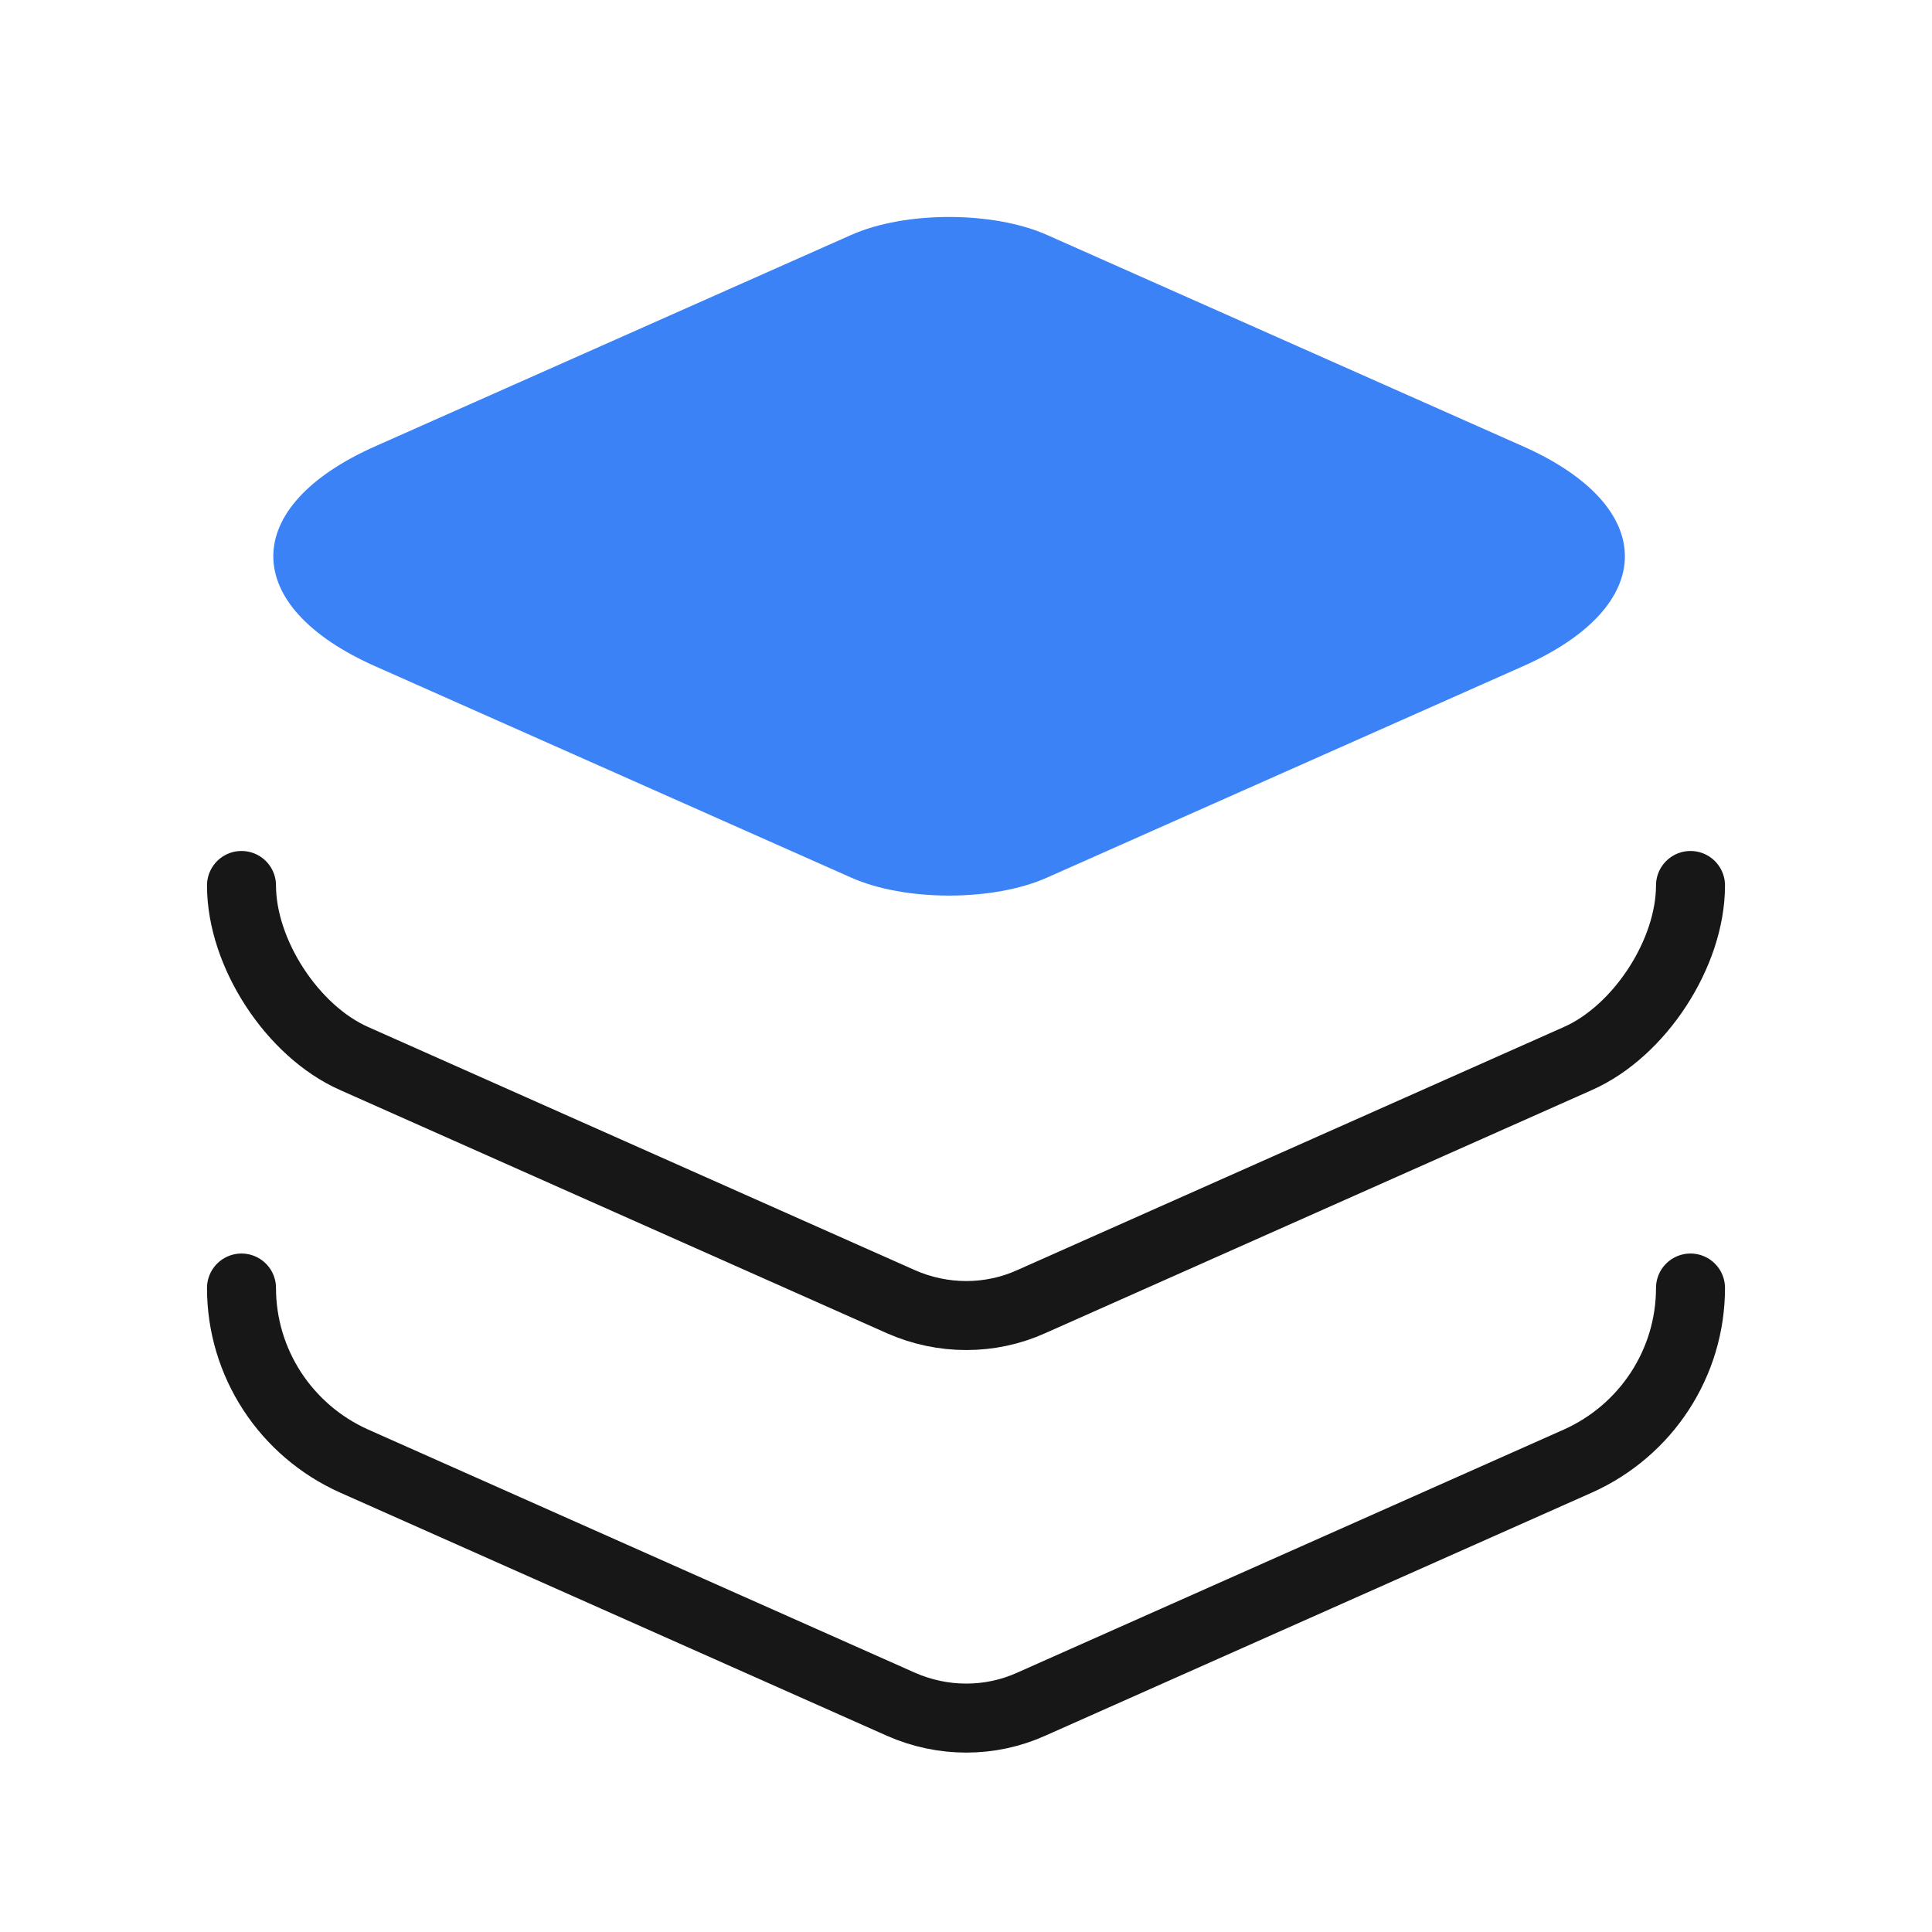 <svg xmlns="http://www.w3.org/2000/svg" width="56" height="56" viewBox="0 0 56 56" fill="none"><path d="M30.357 6.814L44.123 12.927C48.09 14.677 48.09 17.571 44.123 19.321L30.357 25.434C28.794 26.134 26.227 26.134 24.663 25.434L10.897 19.321C6.93 17.571 6.93 14.677 10.897 12.927L24.663 6.814C26.227 6.114 28.794 6.114 30.357 6.814Z" fill="#3B82F6"></path><path d="M7 25.666C7 27.626 8.47 29.889 10.267 30.683L26.11 37.729C27.323 38.266 28.7 38.266 29.89 37.729L45.733 30.683C47.53 29.889 49 27.626 49 25.666" stroke="#171717" stroke-width="2" stroke-linecap="round" stroke-linejoin="round"></path><path d="M7 37.334C7 39.504 8.283 41.464 10.267 42.351L26.11 49.397C27.323 49.934 28.7 49.934 29.89 49.397L45.733 42.351C47.717 41.464 49 39.504 49 37.334" stroke="#171717" stroke-width="2" stroke-linecap="round" stroke-linejoin="round"></path></svg>